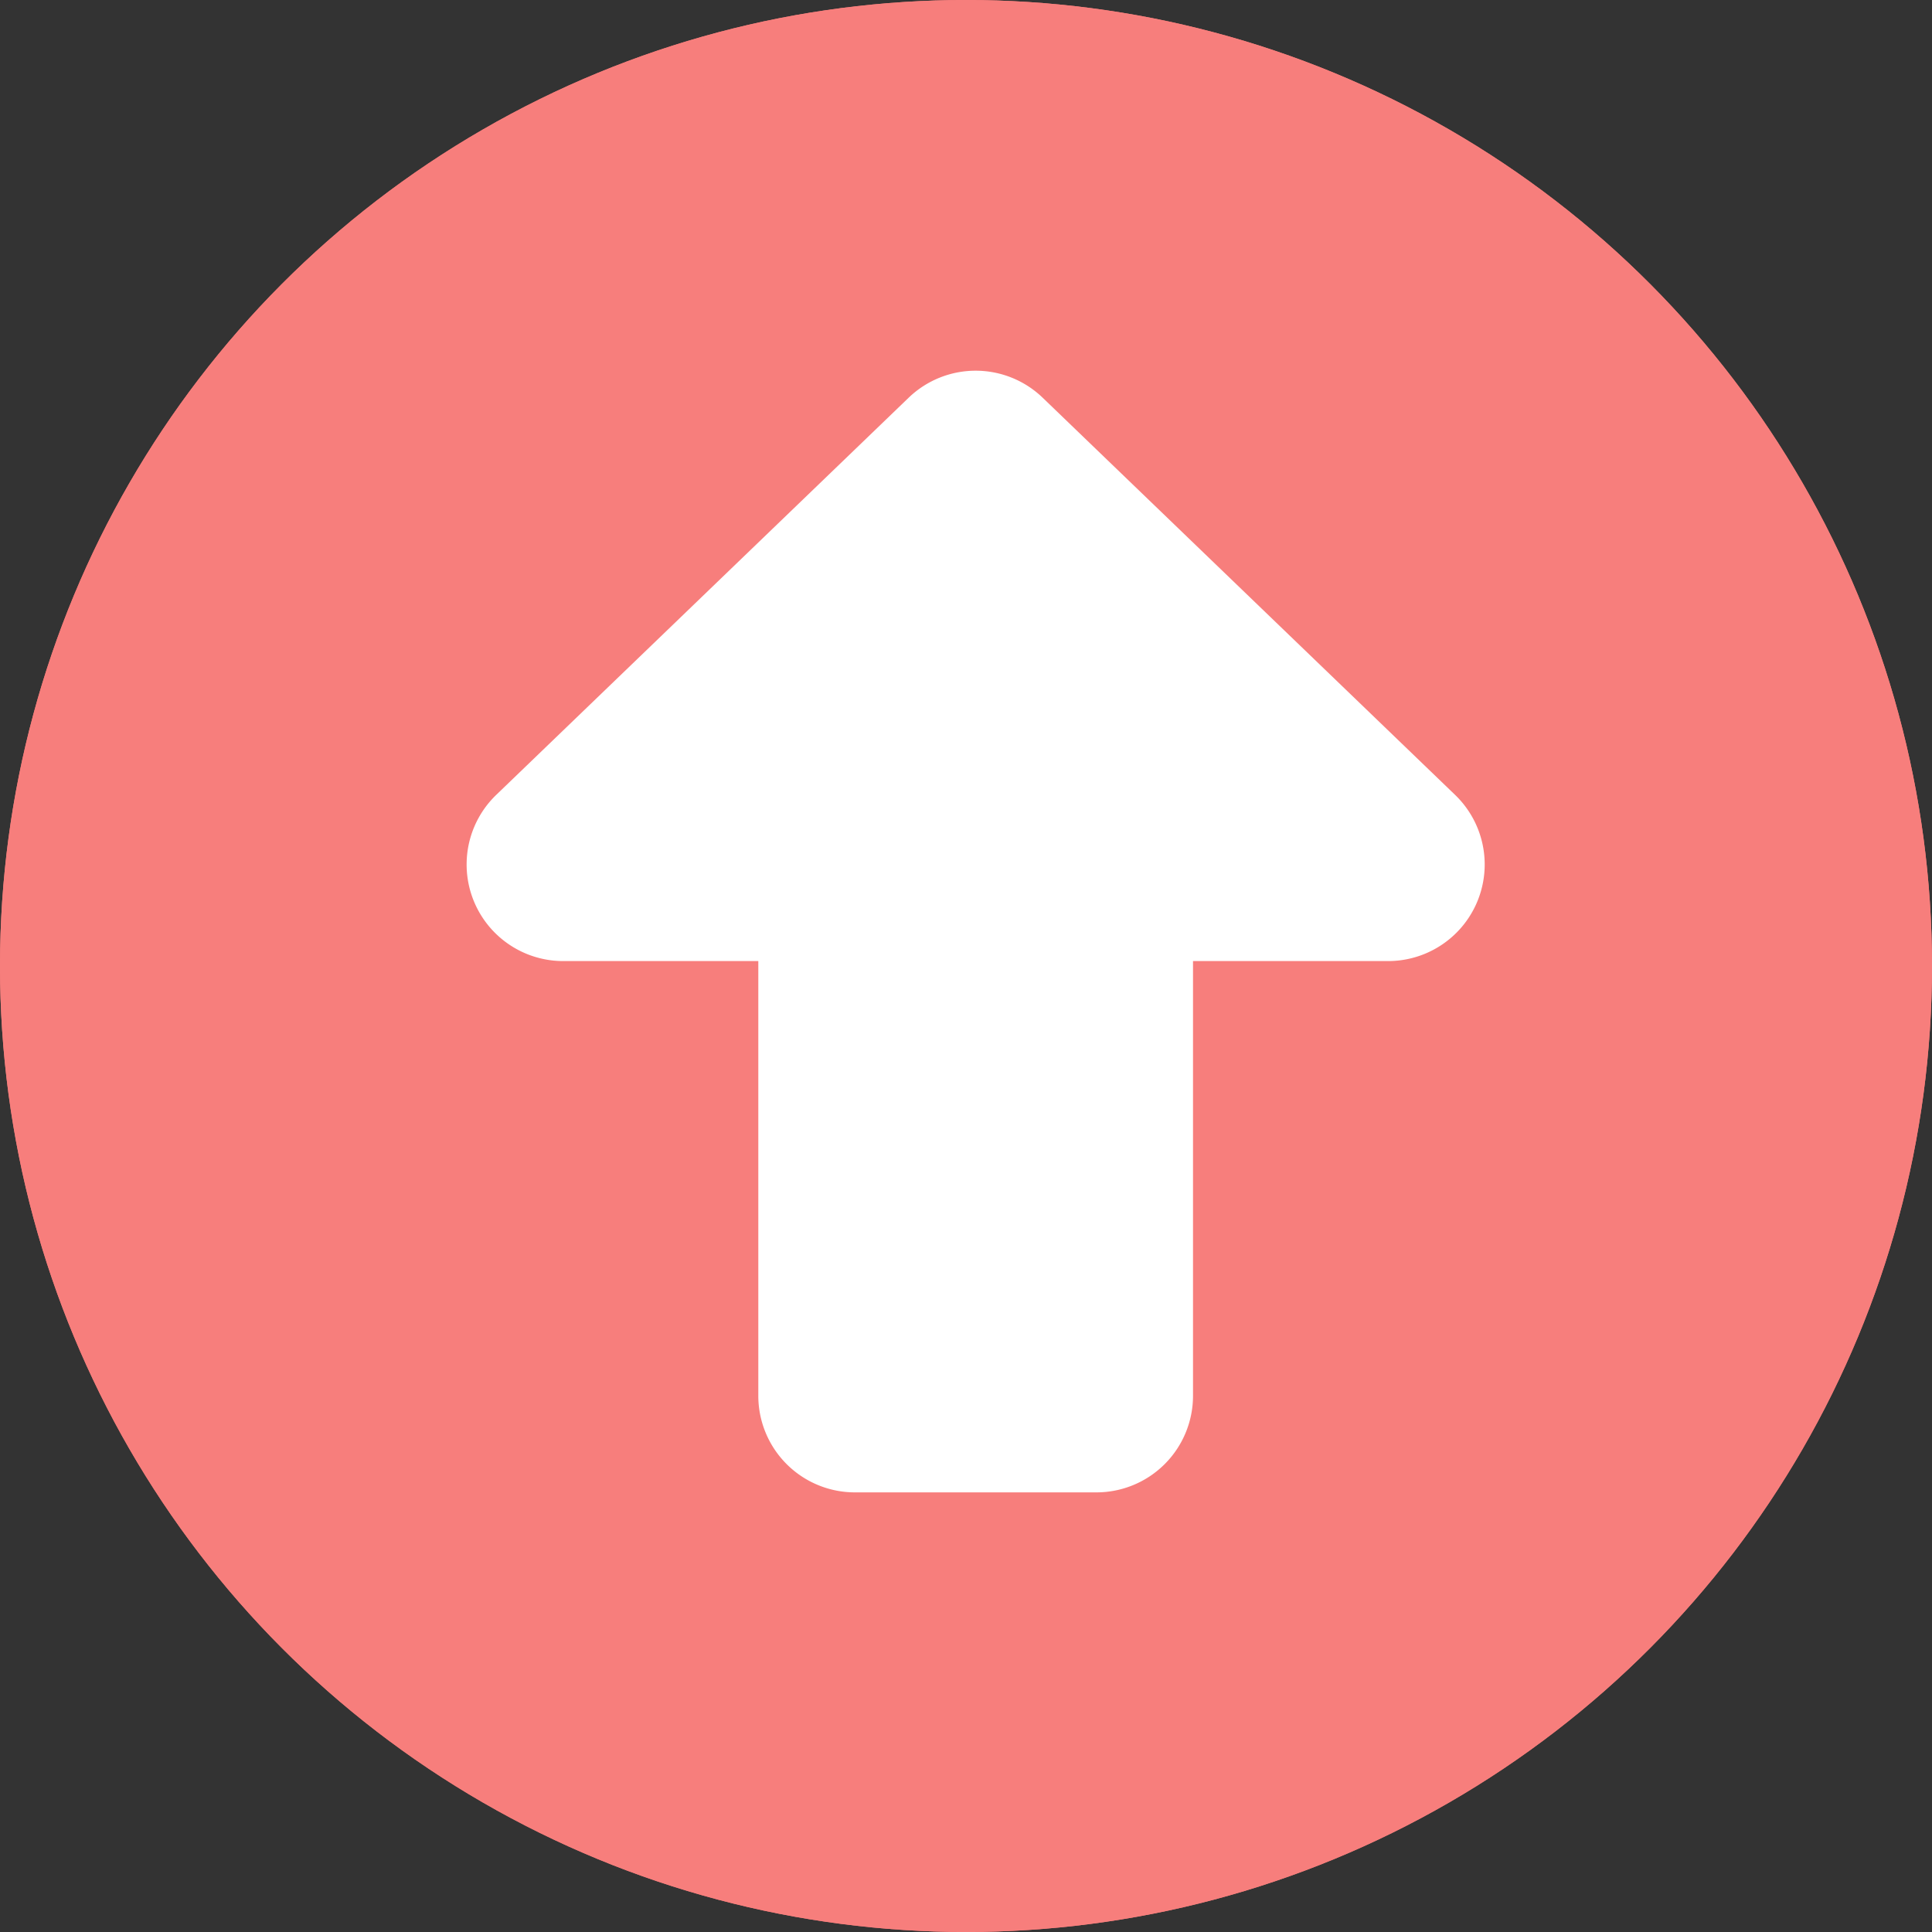 <svg xmlns="http://www.w3.org/2000/svg" width="40" height="40" viewBox="0 0 40 40">
  <rect x="0" y="0" width="40" height="40" fill="#333333" stroke="none"/>
  <g id="Group_53" data-name="Group 53" transform="translate(-320 -3396)">
    <g id="Ellipse_20" data-name="Ellipse 20" transform="translate(320 3396)" fill="#f77e7c" stroke="#f77e7c" stroke-width="1">
      <circle cx="20" cy="20" r="20" stroke="none"/>
      <circle cx="20" cy="20" r="19.5" fill="none"/>
    </g>
    <path id="Union_4" data-name="Union 4" d="M11,24a2,2,0,0,1-2-2V13H4.96A2,2,0,0,1,3.573,9.56l8.54-8.224a2,2,0,0,1,2.774,0l8.54,8.224A2,2,0,0,1,22.04,13H18v9a2,2,0,0,1-2,2Z" transform="translate(326.7 3402.898)" fill="#fff"/>
  </g>
</svg>
